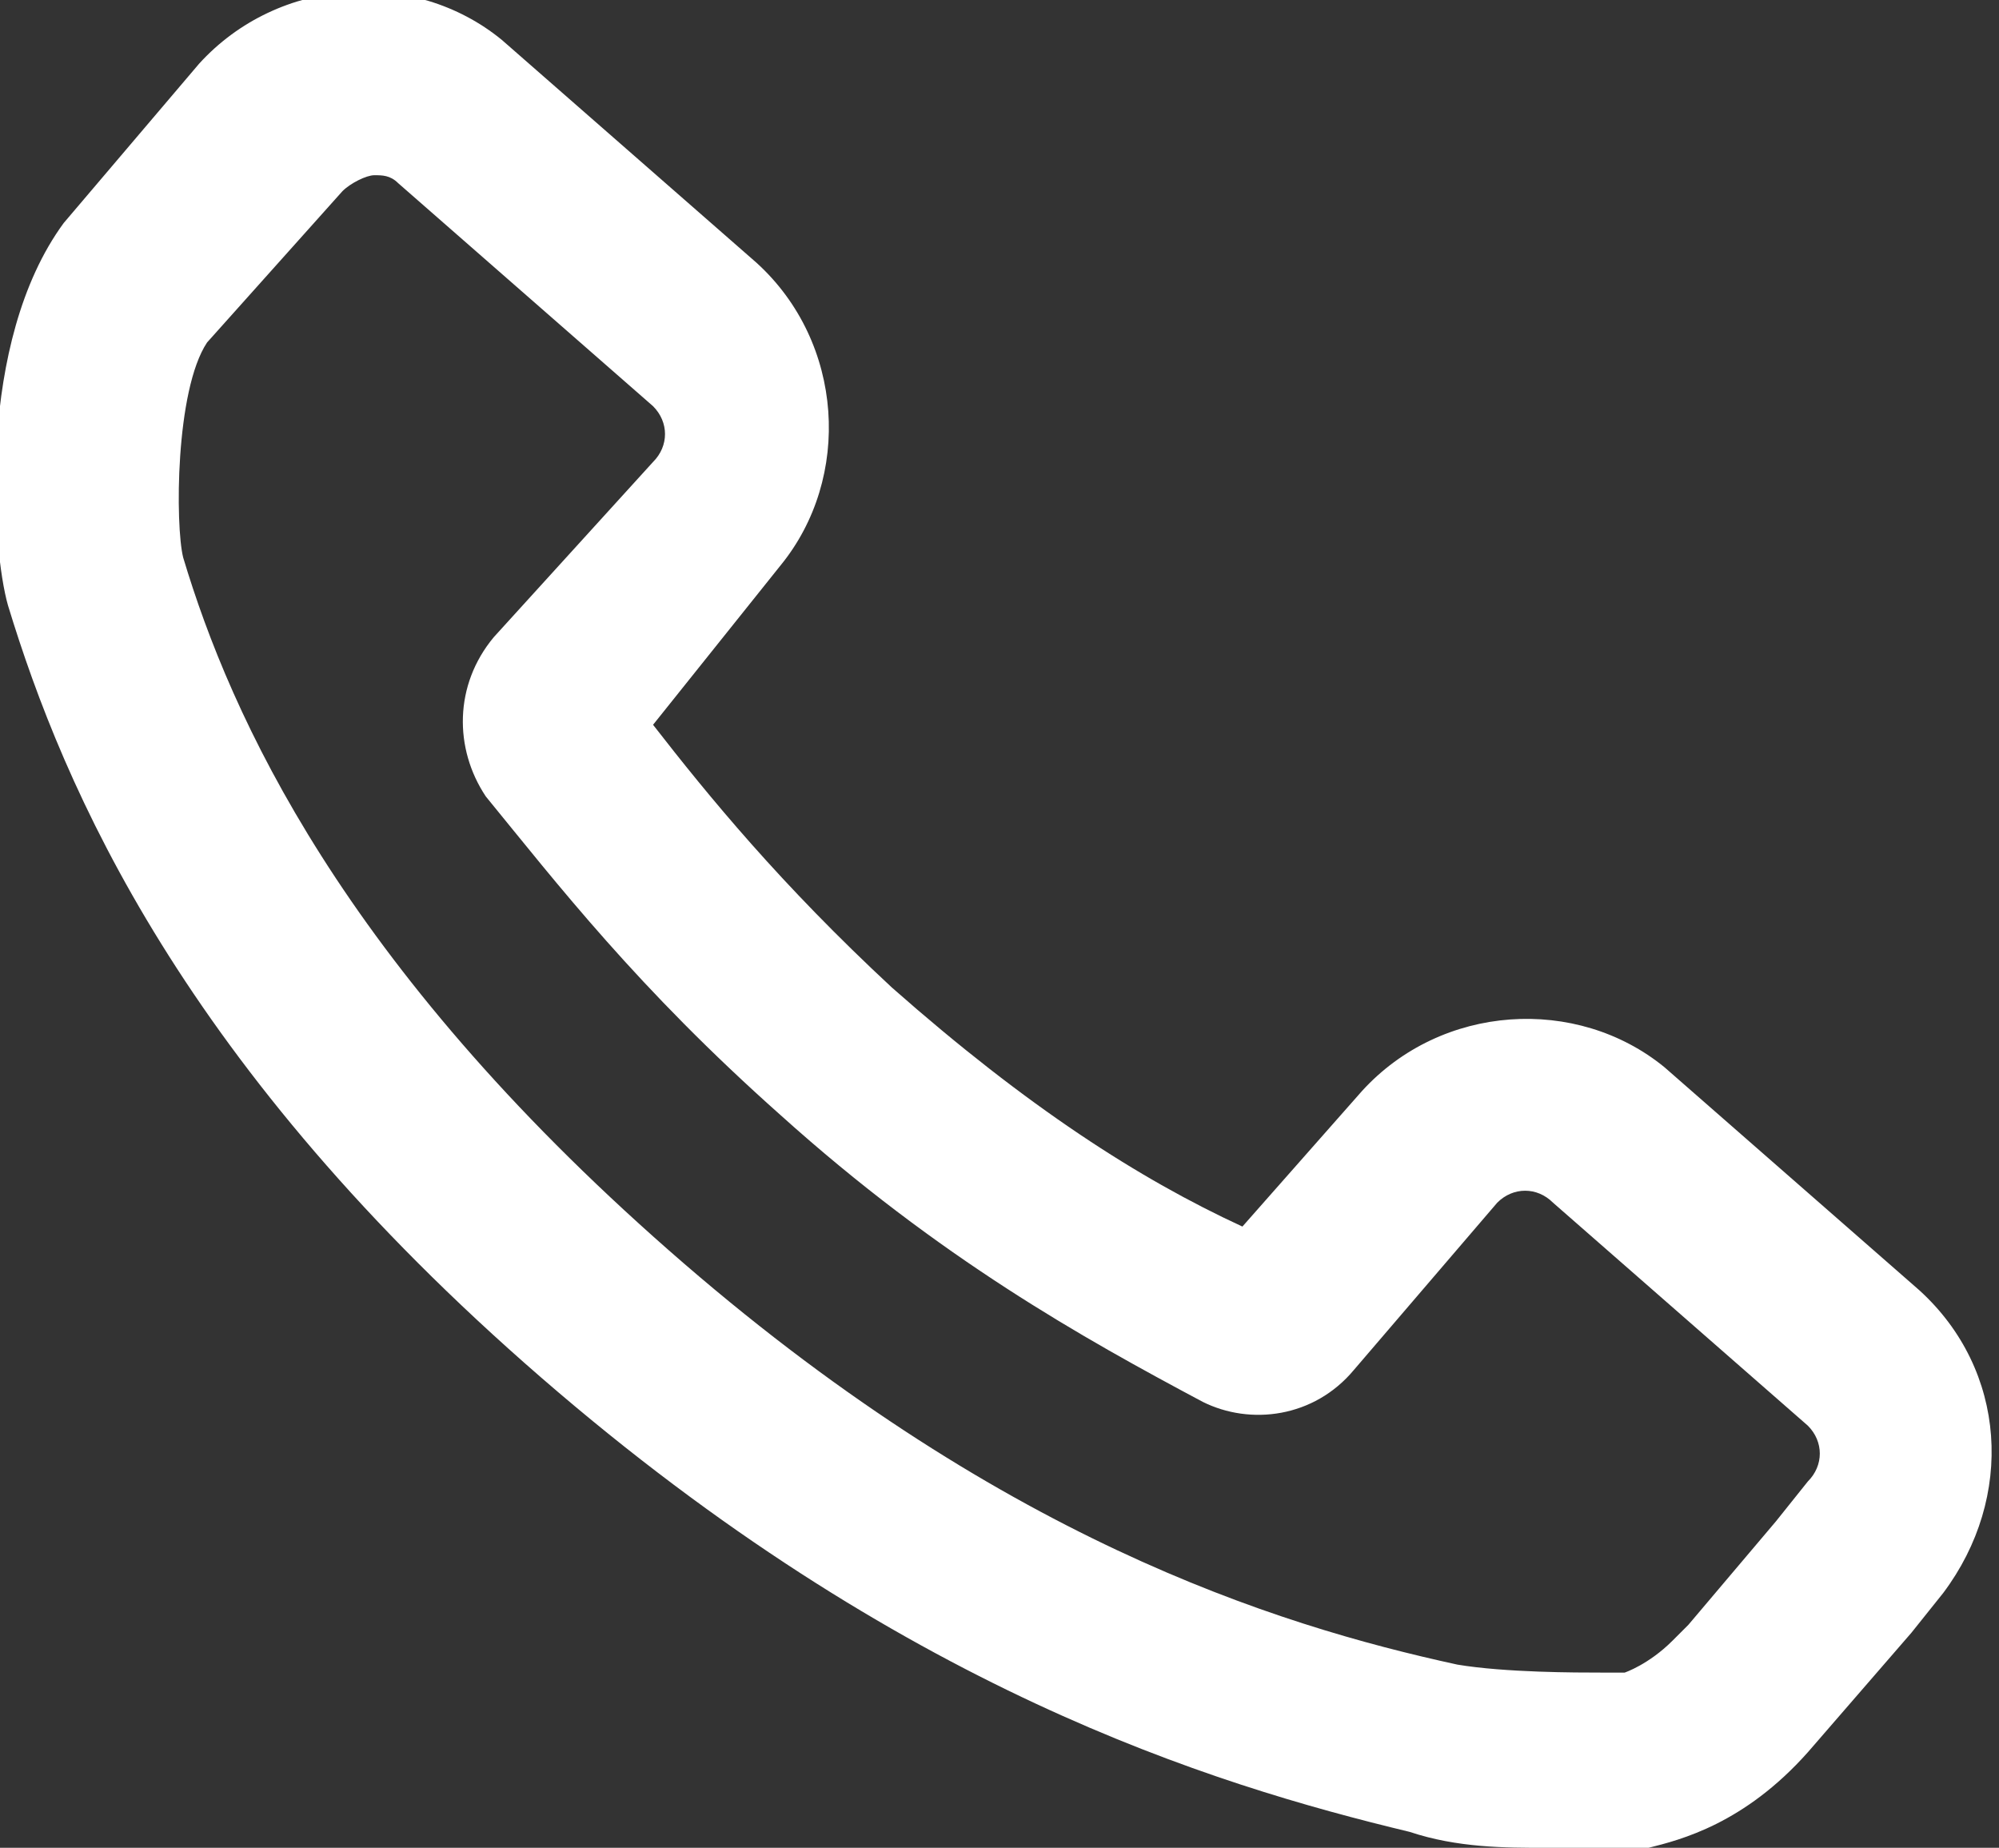 <?xml version="1.0" encoding="utf-8"?>
<!-- Generator: Adobe Illustrator 25.2.1, SVG Export Plug-In . SVG Version: 6.00 Build 0)  -->
<svg version="1.1" id="Layer_1" xmlns="http://www.w3.org/2000/svg" xmlns:xlink="http://www.w3.org/1999/xlink" x="0px" y="0px"
	 viewBox="0 0 25.1 23.2" style="enable-background:new 0 0 25.1 23.2;" xml:space="preserve">
<rect x="0" y="0" width="25.1" height="23.2" fill="#333333" stroke="none"/>
<style type="text/css">
	.st0{fill:none;stroke:#FFFFFF;stroke-width:3;stroke-miterlimit:10;}
	.st1{fill:#FFFFFF;}
</style>
<g>
	<g>
		<g>
			<path class="st0" d="M20.3,22"/>
		</g>
		<g>
			<path class="st1" d="M19.4,23.2c-0.5,0-1.1,0-1.7-0.2c-2.5-0.6-6.4-1.8-10.9-5.7c-4.5-3.9-6-7.4-6.7-9.7
				c-0.2-0.7-0.4-3.3,0.7-4.8l1.7-2c1-1.1,2.7-1.2,3.8-0.3l3.2,2.8c1.1,1,1.2,2.7,0.3,3.8L8.2,9.1c0.7,0.9,1.6,2,3,3.3
				c1.7,1.5,3.1,2.4,4.4,3l1.5-1.7c1-1.1,2.7-1.2,3.8-0.3l3.2,2.8c1.1,1,1.2,2.6,0.3,3.8L24,20.5L22.7,22c-0.8,0.9-1.6,1.1-2,1.2
				l-0.4,0.1C20.2,23.2,19.8,23.2,19.4,23.2z M4.7,2.2c-0.1,0-0.3,0.1-0.4,0.2L2.6,4.3C2.2,4.9,2.2,6.6,2.3,7c0.6,2,2,5.1,6.1,8.7
				c4.1,3.6,7.6,4.7,9.9,5.2c0.6,0.1,1.5,0.1,1.8,0.1l0.3,0c0,0,0.3-0.1,0.6-0.4c0.1-0.1,0.1-0.1,0.2-0.2l1.1-1.3l0.4-0.5
				c0.2-0.2,0.2-0.5,0-0.7l-3.2-2.8c-0.2-0.2-0.5-0.2-0.7,0L17,17.2c-0.5,0.6-1.3,0.7-1.9,0.4c-1.5-0.8-3.3-1.8-5.3-3.6
				C8,12.4,7,11.1,6.1,10C5.7,9.4,5.7,8.6,6.2,8l2-2.2c0.2-0.2,0.2-0.5,0-0.7L5,2.3C4.9,2.2,4.8,2.2,4.7,2.2z M16.1,15.6
				C16.1,15.6,16.1,15.6,16.1,15.6C16.1,15.6,16.1,15.6,16.1,15.6z"/>
		</g>
	</g>
</g>
</svg>
